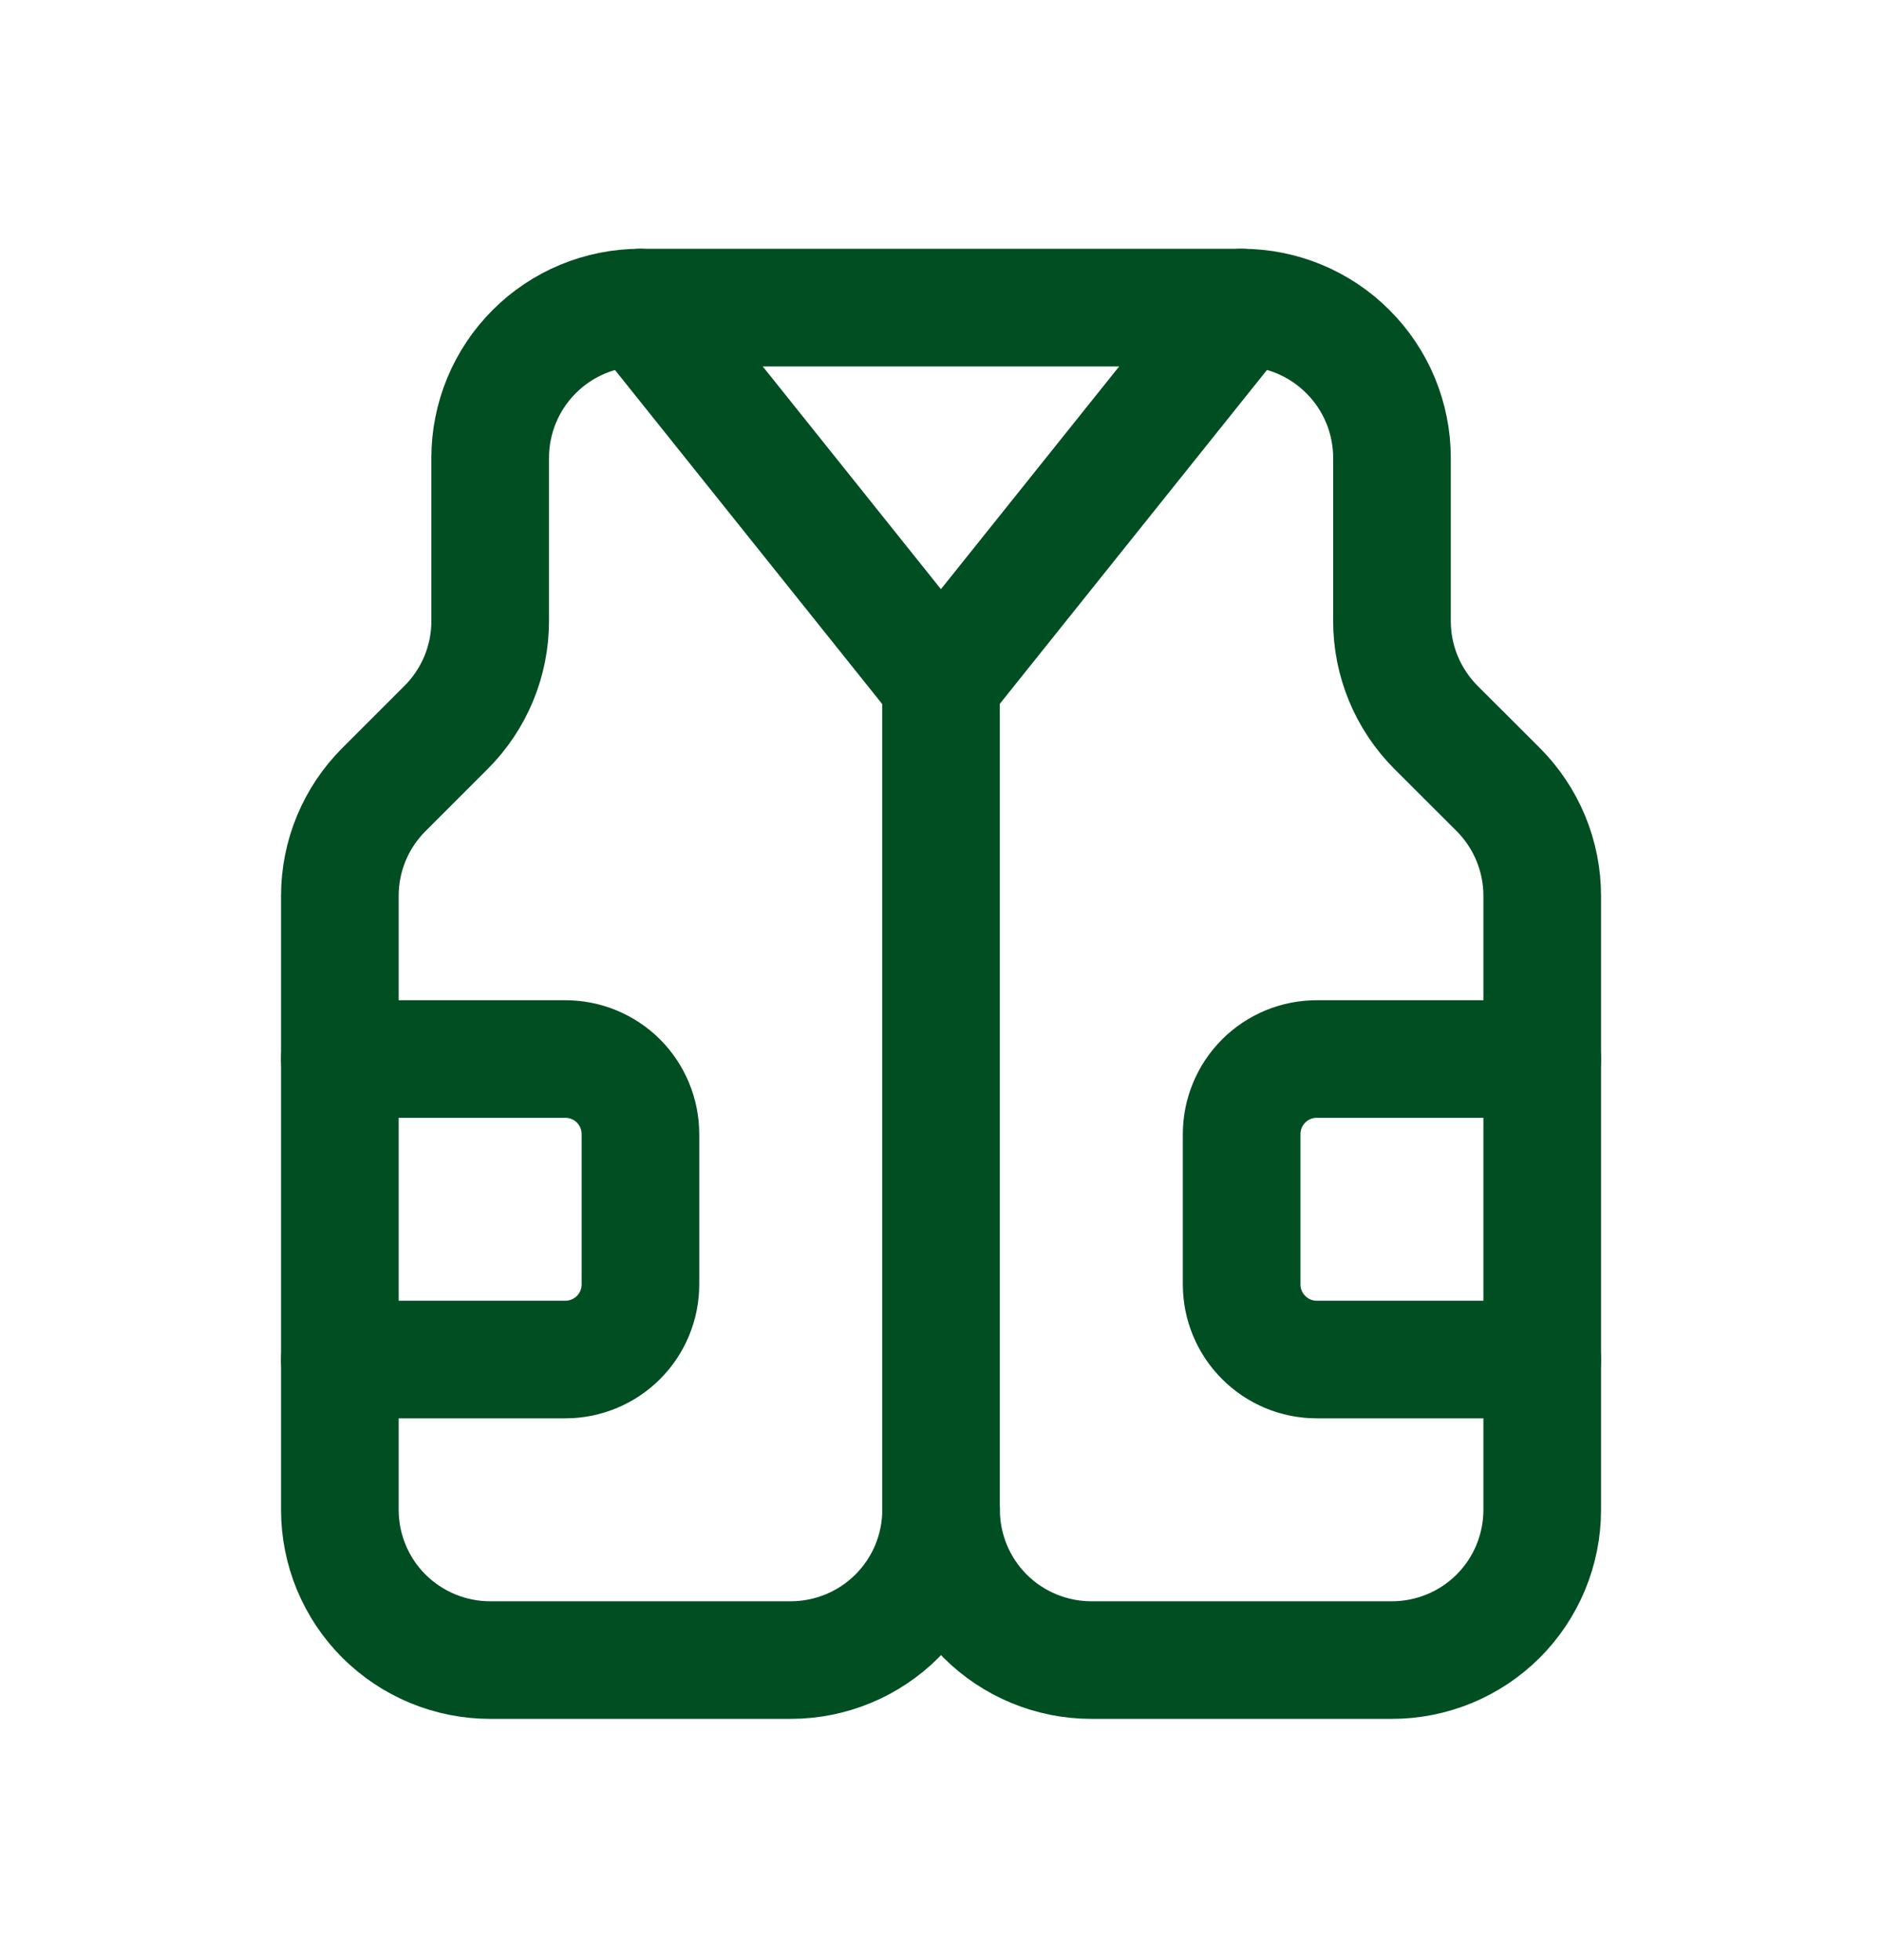 <svg width="24" height="25" viewBox="0 0 24 25" fill="none" xmlns="http://www.w3.org/2000/svg">
<path d="M15.833 3.923L11.999 8.715L8.166 3.923" stroke="#004E21" stroke-width="1.5" stroke-linecap="round" stroke-linejoin="round"/>
<path d="M12.001 19.257C12.001 19.765 11.799 20.253 11.439 20.612C11.08 20.971 10.592 21.173 10.084 21.173H6.251C5.742 21.173 5.255 20.971 4.895 20.612C4.536 20.253 4.334 19.765 4.334 19.257V11.425C4.334 10.917 4.536 10.43 4.896 10.07L5.689 9.277C6.049 8.917 6.251 8.43 6.251 7.922V5.84C6.251 5.332 6.453 4.844 6.812 4.485C7.171 4.125 7.659 3.923 8.167 3.923H15.834C16.342 3.923 16.83 4.125 17.189 4.485C17.549 4.844 17.751 5.332 17.751 5.84V7.922C17.751 8.43 17.953 8.917 18.312 9.277L19.106 10.07C19.465 10.43 19.667 10.917 19.667 11.425V19.257C19.667 19.765 19.465 20.253 19.106 20.612C18.747 20.971 18.259 21.173 17.751 21.173H13.917C13.409 21.173 12.921 20.971 12.562 20.612C12.203 20.253 12.001 19.765 12.001 19.257Z" stroke="#004E21" stroke-width="1.5" stroke-linecap="round" stroke-linejoin="round"/>
<path d="M19.667 13.507H16.792C16.538 13.507 16.294 13.608 16.115 13.787C15.935 13.967 15.834 14.211 15.834 14.465V16.382C15.834 16.636 15.935 16.88 16.115 17.059C16.294 17.239 16.538 17.34 16.792 17.34H19.667" stroke="#004E21" stroke-width="1.5" stroke-linecap="round" stroke-linejoin="round"/>
<path d="M4.334 17.34H7.209C7.463 17.34 7.707 17.239 7.887 17.059C8.066 16.88 8.167 16.636 8.167 16.382V14.465C8.167 14.211 8.066 13.967 7.887 13.787C7.707 13.608 7.463 13.507 7.209 13.507H4.334" stroke="#004E21" stroke-width="1.5" stroke-linecap="round" stroke-linejoin="round"/>
<path d="M12 19.256V8.715" stroke="#004E21" stroke-width="1.5" stroke-linecap="round" stroke-linejoin="round"/>
</svg>
